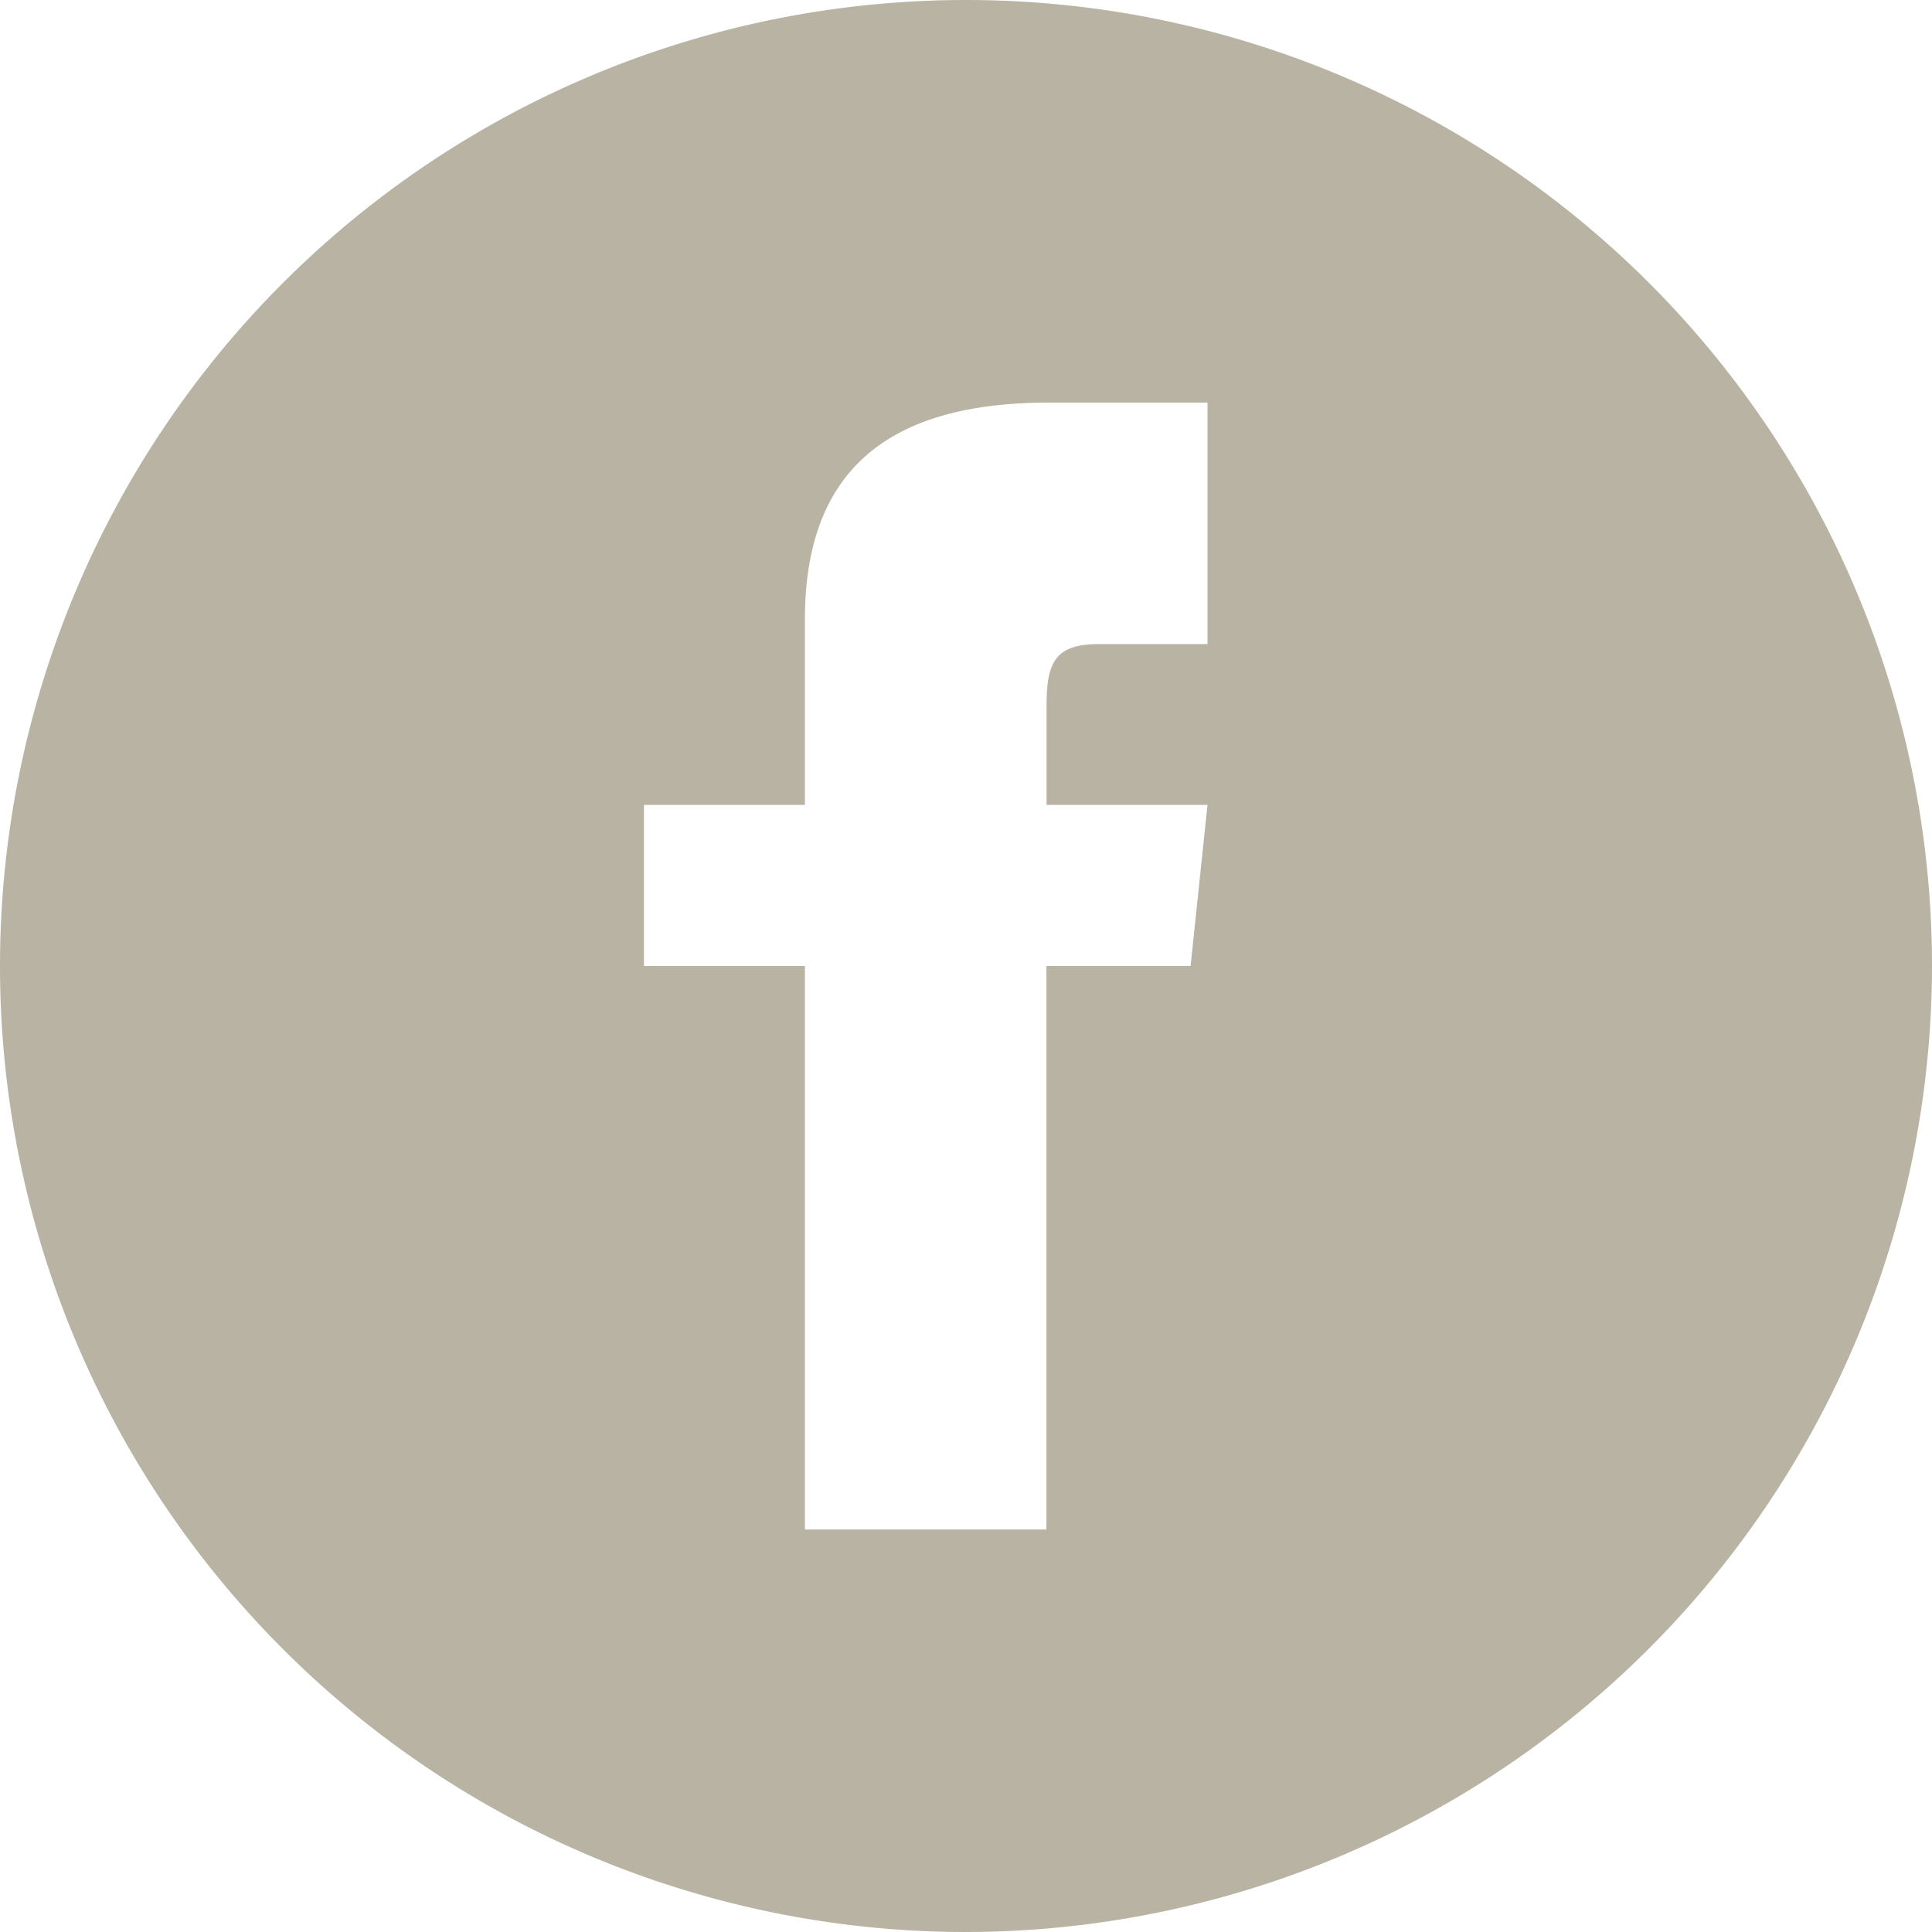 <svg xmlns="http://www.w3.org/2000/svg" width="16" height="16" viewBox="0 0 16 16">
  <path id="Facebook-icon" d="M8,16a8,8,0,1,1,8-8A8.009,8.009,0,0,1,8,16ZM5.333,6.666V8H6.666v4.667h2V8H9.86L10,6.666H8.667V5.852c0-.358.063-.518.433-.518H10v-2H8.686c-1.359,0-2.02.587-2.02,1.795V6.666Z" fill="#b9b3a3"/>
</svg>
